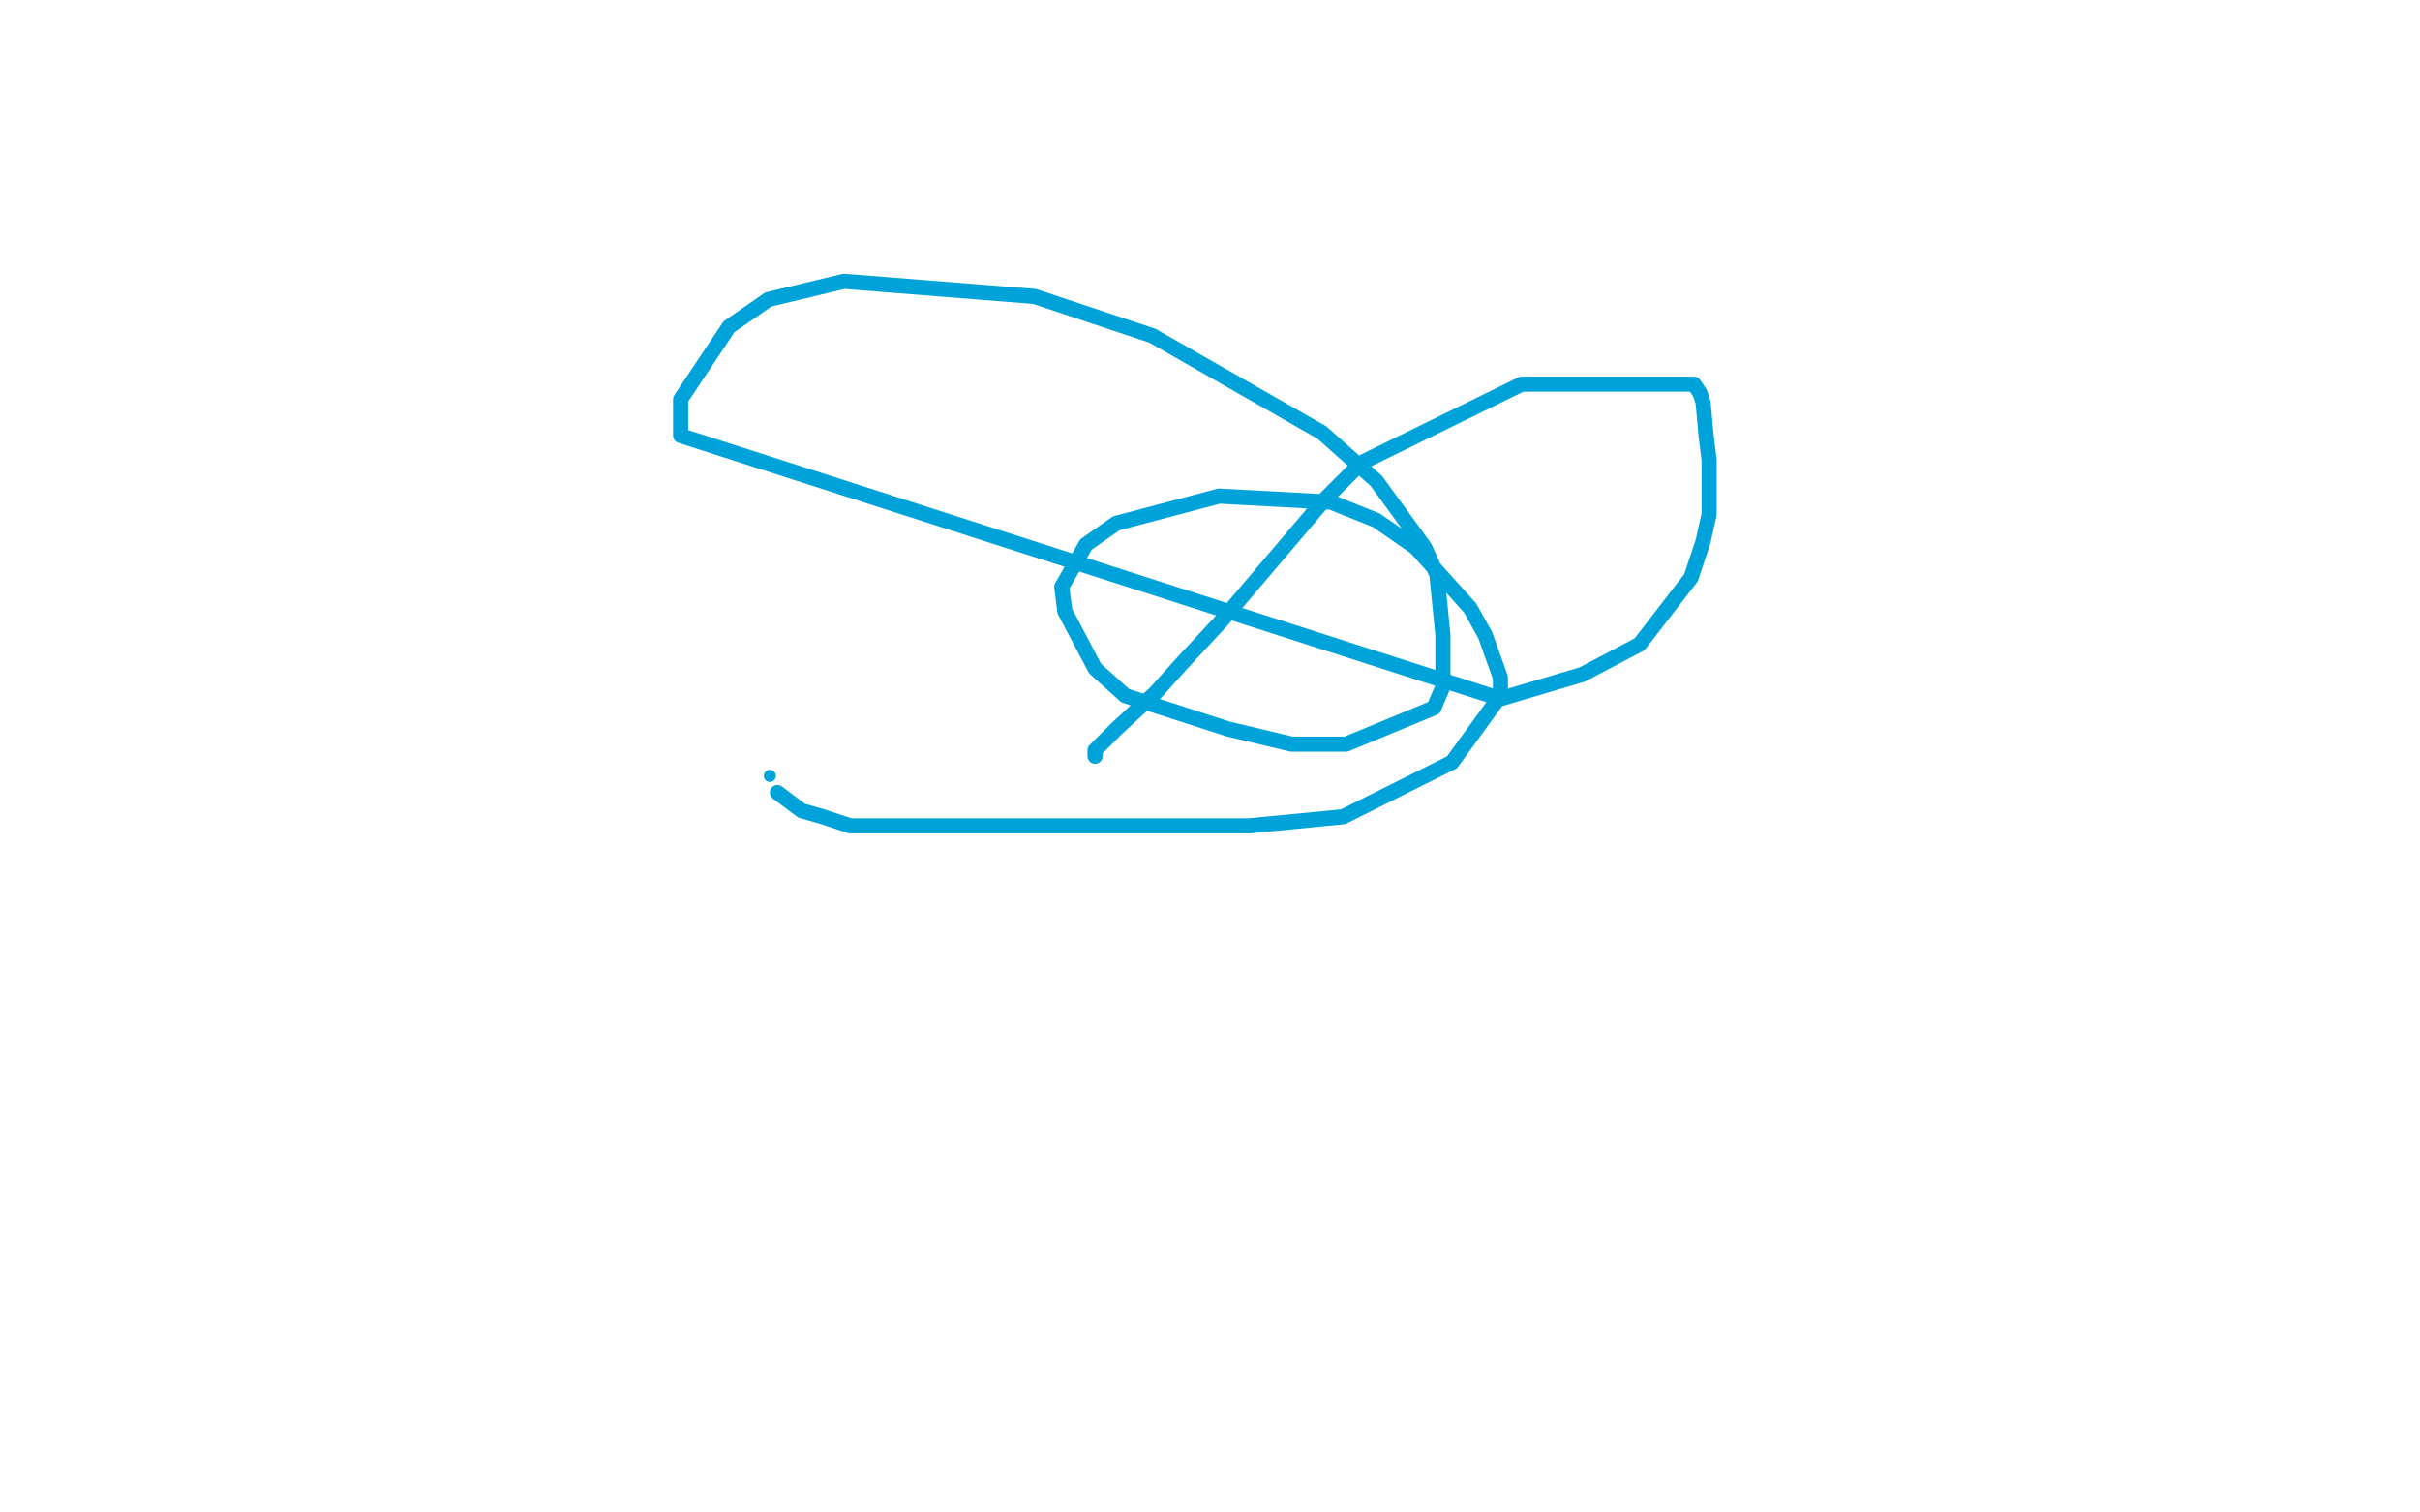 <?xml version="1.0" standalone="no"?>
<!DOCTYPE svg PUBLIC "-//W3C//DTD SVG 1.1//EN"
"http://www.w3.org/Graphics/SVG/1.1/DTD/svg11.dtd">

<svg width="800" height="500" version="1.1" xmlns="http://www.w3.org/2000/svg" xmlns:xlink="http://www.w3.org/1999/xlink" style="stroke-antialiasing: false"><desc>This SVG has been created on https://colorillo.com/</desc><rect x='0' y='0' width='800' height='500' style='fill: rgb(255,255,255); stroke-width:0' /><polyline points="362,250 362,249 362,249 362,248 362,248 363,247 363,247 365,245 365,245 369,241 369,241 382,229 382,229 391,219 391,219 404,205 404,205 438,165 438,165 450,153 450,153 503,127 510,127 524,127 534,127 542,127 554,127 559,127 560,127 562,130 563,133 564,144 565,152 565,170 563,179 559,191 542,213 523,223 496,231 225,144 225,132 241,108 254,99 279,93 342,98 381,111 437,143 455,159 471,181 475,190 477,210 477,227 474,234 445,246 427,246 406,241 372,230 362,221 352,202 351,194 359,180 369,173 403,164 440,166 455,172 468,181 486,201 491,210 496,224 496,230 480,252 444,270 413,273 353,273 315,273 303,273 281,273 272,270 265,268 257,262" style="fill: none; stroke: #00a3d9; stroke-width: 5; stroke-linejoin: round; stroke-linecap: round; stroke-antialiasing: false; stroke-antialias: 0; opacity: 1.0"/>
<circle cx="254.5" cy="256.5" r="2" style="fill: #00a3d9; stroke-antialiasing: false; stroke-antialias: 0; opacity: 1.0"/>
</svg>
